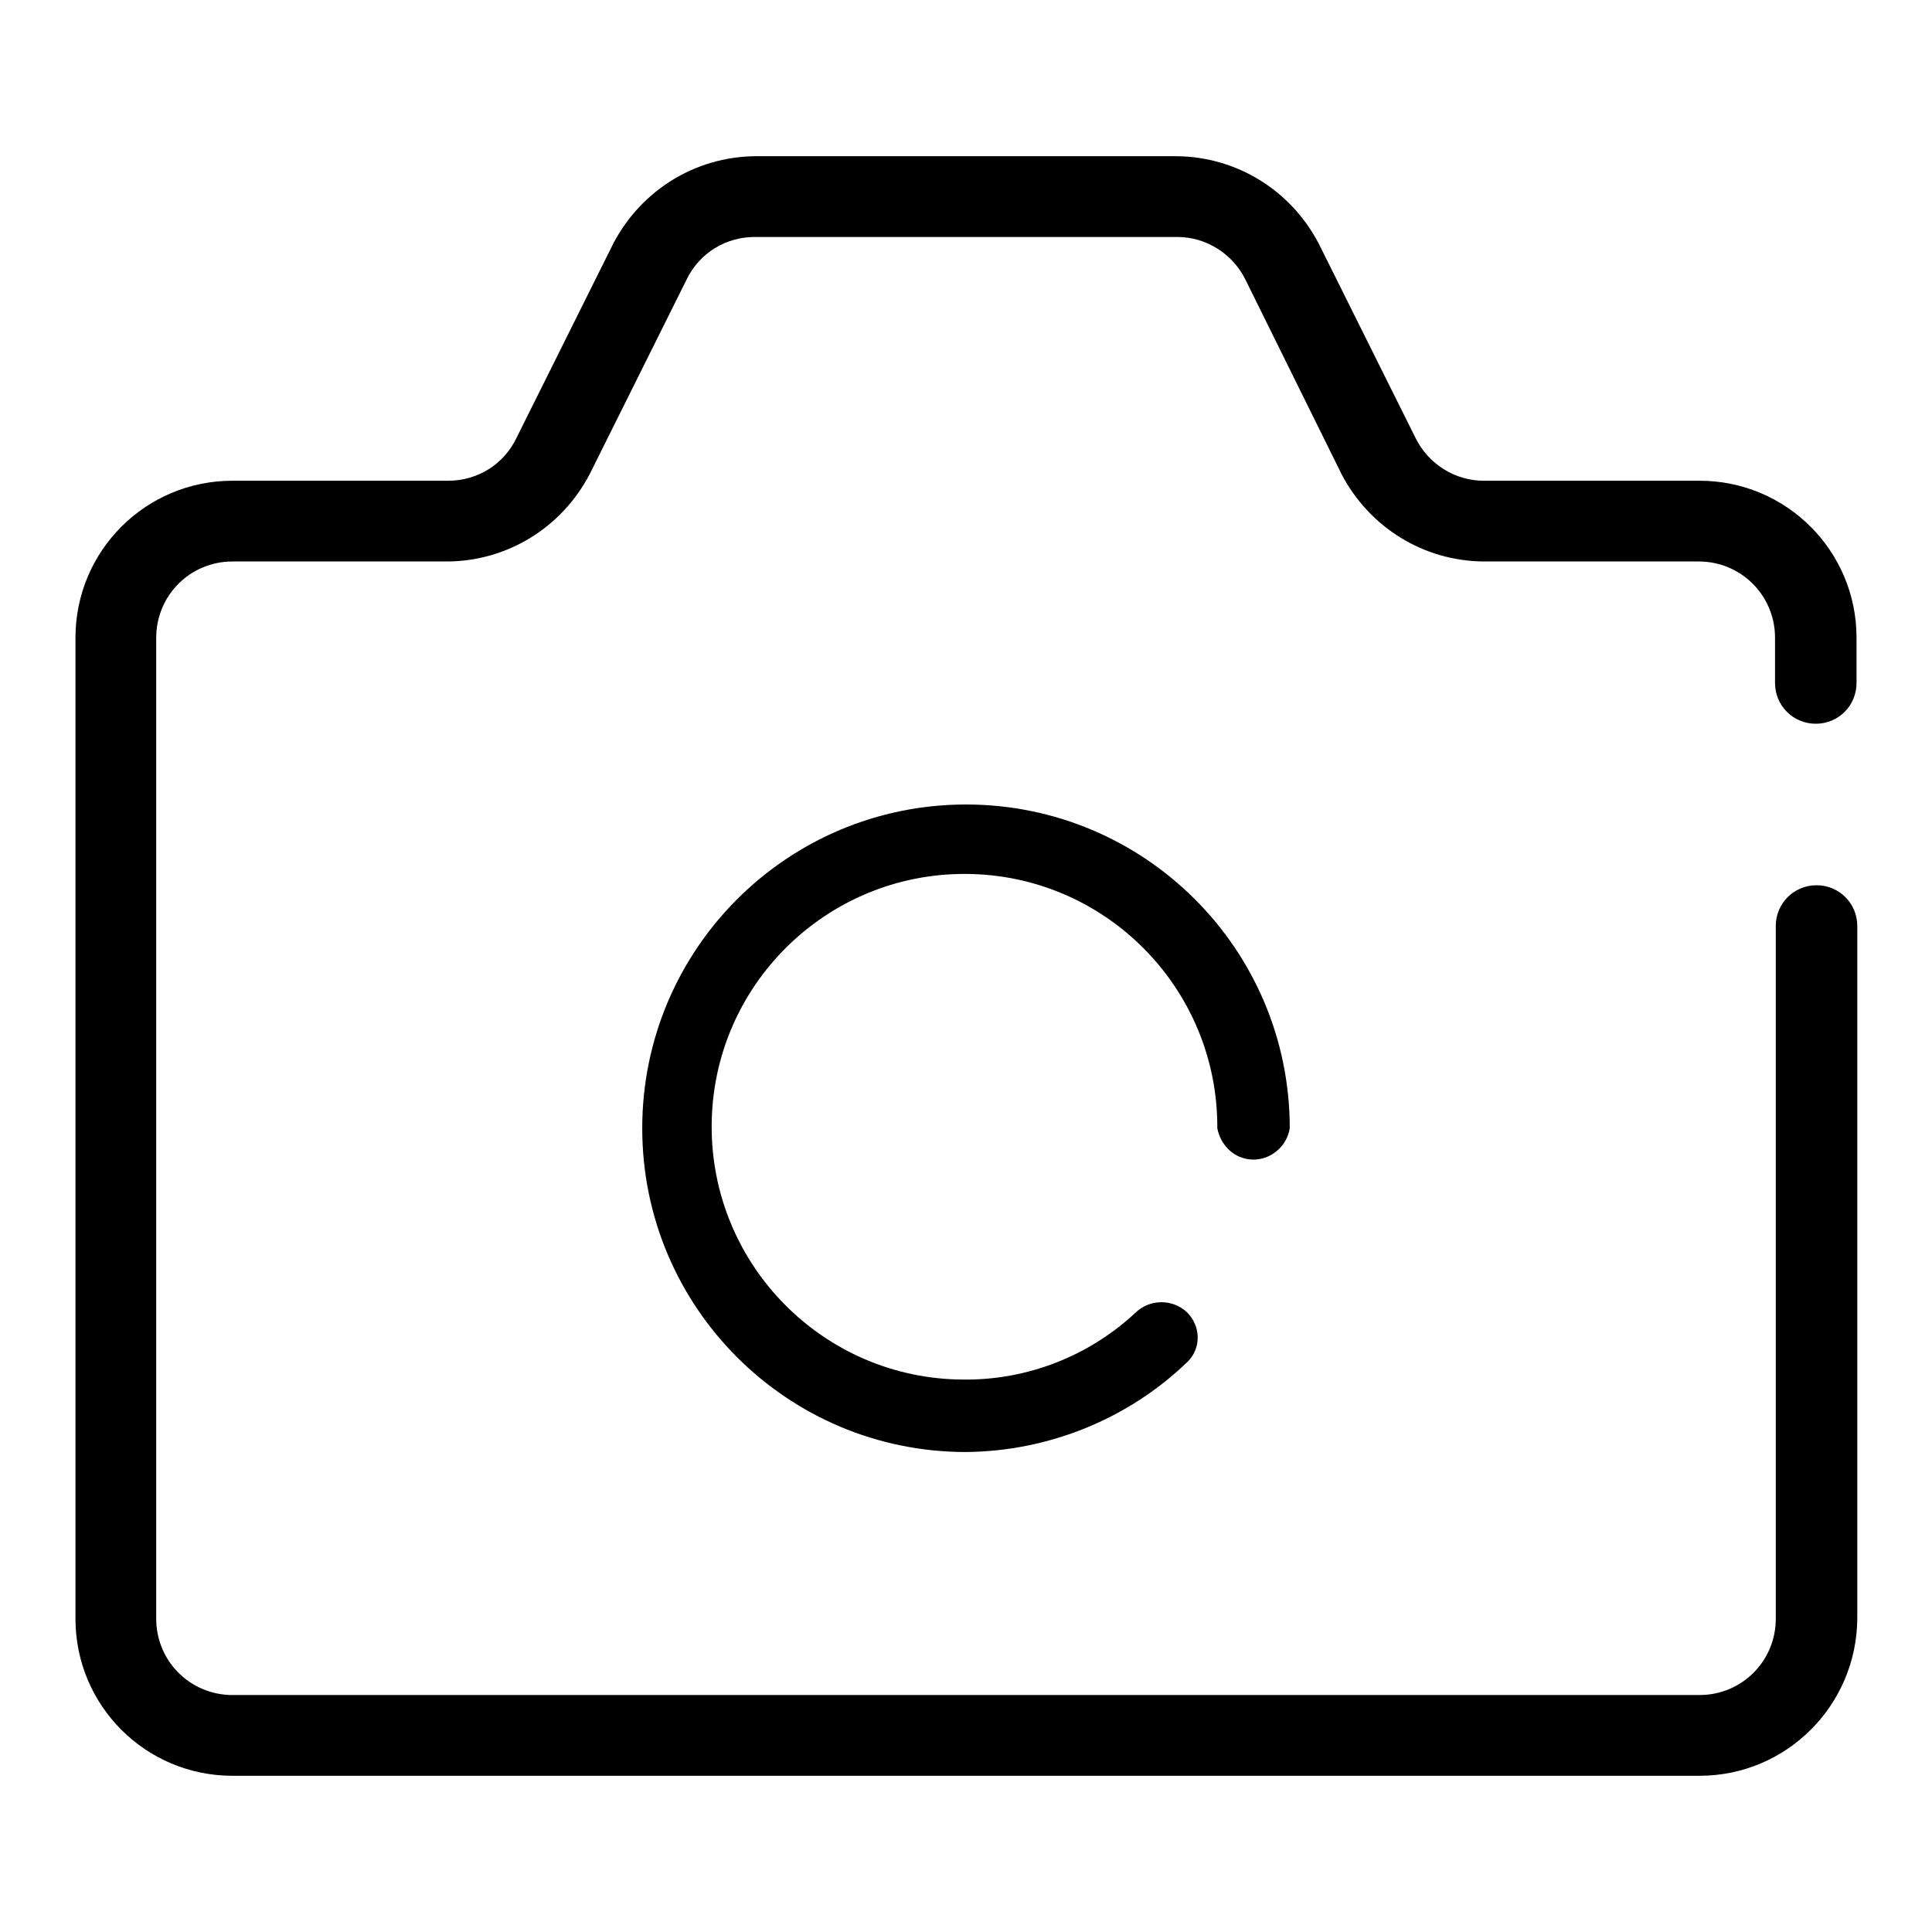<?xml version="1.0" encoding="utf-8"?>
<!-- Svg Vector Icons : http://www.onlinewebfonts.com/icon -->
<!DOCTYPE svg PUBLIC "-//W3C//DTD SVG 1.1//EN" "http://www.w3.org/Graphics/SVG/1.1/DTD/svg11.dtd">
<svg version="1.1" xmlns="http://www.w3.org/2000/svg" xmlns:xlink="http://www.w3.org/1999/xlink" x="0px" y="0px" viewBox="0 0 256 256" enable-background="new 0 0 256 256" xml:space="preserve">
<g> <path fill="#000000" d="M225.2,235.3H30.8c-11.5,0-20.8-9.3-20.8-20.8l0,0v-130c0-11.5,9.3-20.8,20.8-20.8l0,0h28.6 c3.8,0,7.3-2.1,9-5.6l12.9-25.9c3.7-7,10.8-11.4,18.7-11.5h56c7.9,0.1,15,4.5,18.7,11.5l12.9,25.9c1.7,3.4,5.2,5.6,9,5.6h28.6 c11.5,0,20.8,9.3,20.8,20.8l0,0v6c0,3-2.4,5.4-5.4,5.4s-5.4-2.4-5.4-5.4v-6c0-5.6-4.5-10.1-10.1-10.1l0,0h-28.6 c-7.9-0.1-15-4.5-18.7-11.5L165,37c-1.7-3.4-5.2-5.6-9-5.6h-56c-3.8,0-7.3,2.1-9,5.6L78.1,62.9c-3.7,7-10.8,11.4-18.7,11.5H30.8 c-5.6,0-10.1,4.5-10.1,10.1v130c0,5.6,4.5,10.1,10.1,10.1l0,0h194.4c5.6,0,10.1-4.5,10.1-10.1l0,0v-91.8c0-3,2.4-5.4,5.4-5.4 s5.4,2.4,5.4,5.4v91.8C246,226,236.7,235.3,225.2,235.3L225.2,235.3z"/> <path fill="#000000" d="M128,192.4c-23.7,0-42.9-19.2-42.9-42.9c0-23.7,19.2-42.9,42.9-42.9c23.7,0,42.9,19.2,42.9,42.9 c-0.4,2.6-2.9,4.5-5.5,4.1c-2.1-0.3-3.7-2-4.1-4.1c0.1-18.5-14.8-33.6-33.3-33.7c-18.5-0.1-33.6,14.8-33.7,33.3 c-0.1,18.5,14.8,33.6,33.3,33.7c8.5,0.1,16.7-3.1,22.9-8.9c1.9-1.8,4.9-1.8,6.8,0c1.8,1.8,1.9,4.7,0.1,6.5c0,0-0.1,0.1-0.1,0.1 C149.5,188,139,192.3,128,192.4z"/></g>
</svg>